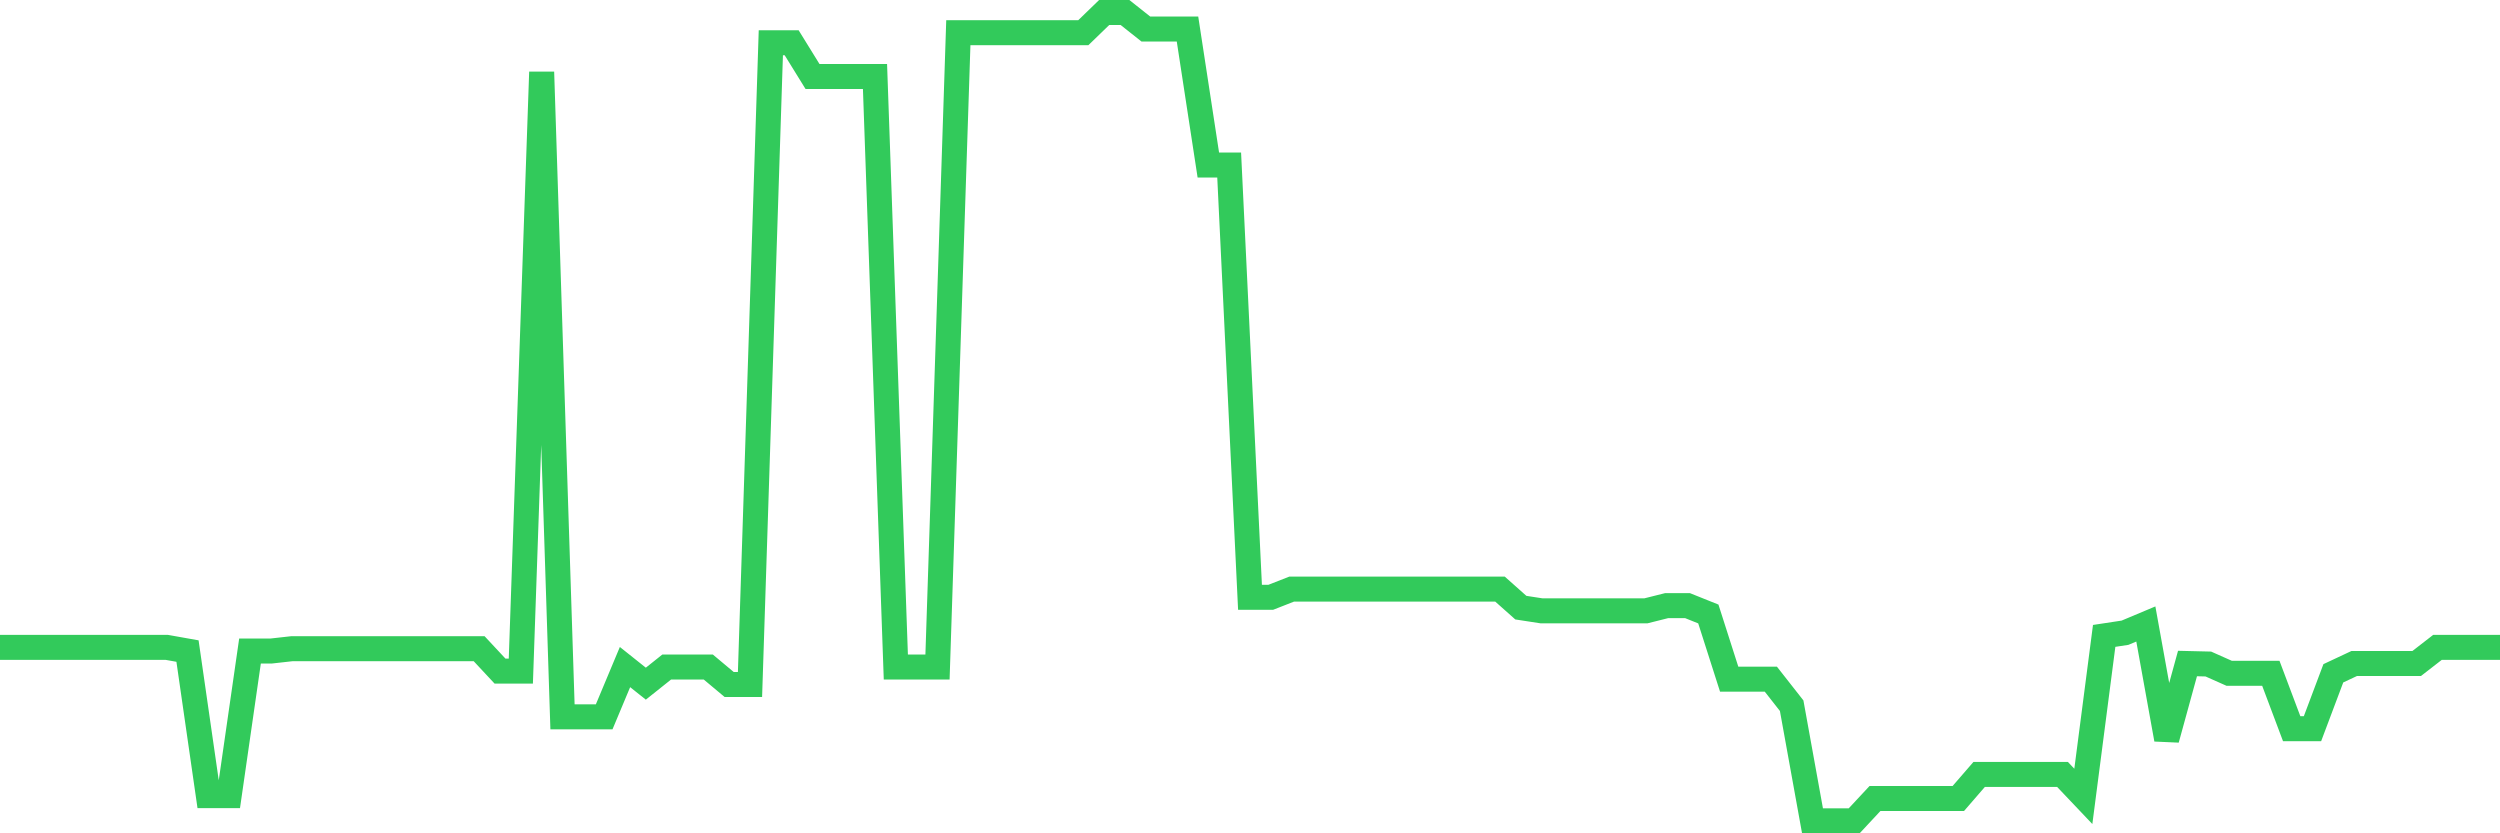 <svg
  xmlns="http://www.w3.org/2000/svg"
  xmlns:xlink="http://www.w3.org/1999/xlink"
  width="120"
  height="40"
  viewBox="0 0 120 40"
  preserveAspectRatio="none"
>
  <polyline
    points="0,31.073 1,31.073 2,31.073 3,31.073 4,31.073 5,31.073 6,31.073 7,31.073 8,31.073 9,31.251 10,38.19 11,38.19 12,31.251 13,31.251 14,31.139 15,31.139 16,31.139 17,31.139 18,31.139 19,31.139 20,31.139 21,31.139 22,31.139 23,31.139 24,32.212 25,32.212 26,3.456 27,34.409 28,34.409 29,34.409 30,32.019 31,32.816 32,32.019 33,32.019 34,32.019 35,32.856 36,32.856 37,2.053 38,2.053 39,3.671 40,3.671 41,3.671 42,3.671 43,32.019 44,32.019 45,32.019 46,1.569 47,1.569 48,1.569 49,1.569 50,1.569 51,1.569 52,1.569 53,0.6 54,0.6 55,1.393 56,1.393 57,1.393 58,7.921 59,7.921 60,28.669 61,28.669 62,28.277 63,28.277 64,28.277 65,28.277 66,28.277 67,28.277 68,28.277 69,28.277 70,28.277 71,28.277 72,28.277 73,29.167 74,29.321 75,29.321 76,29.321 77,29.321 78,29.321 79,29.321 80,29.07 81,29.07 82,29.471 83,32.599 84,32.599 85,32.599 86,33.874 87,39.4 88,39.4 89,39.4 90,38.327 91,38.327 92,38.327 93,38.327 94,38.327 95,37.172 96,37.172 97,37.172 98,37.172 99,37.172 100,38.226 101,30.523 102,30.371 103,29.951 104,35.488 105,31.849 106,31.873 107,32.318 108,32.318 109,32.318 110,34.976 111,34.976 112,32.318 113,31.849 114,31.849 115,31.849 116,31.849 117,31.073 118,31.073 119,31.073 120,31.073"
    fill="none"
    stroke="#32ca5b"
    stroke-width="1.2"
  >
  </polyline>
</svg>